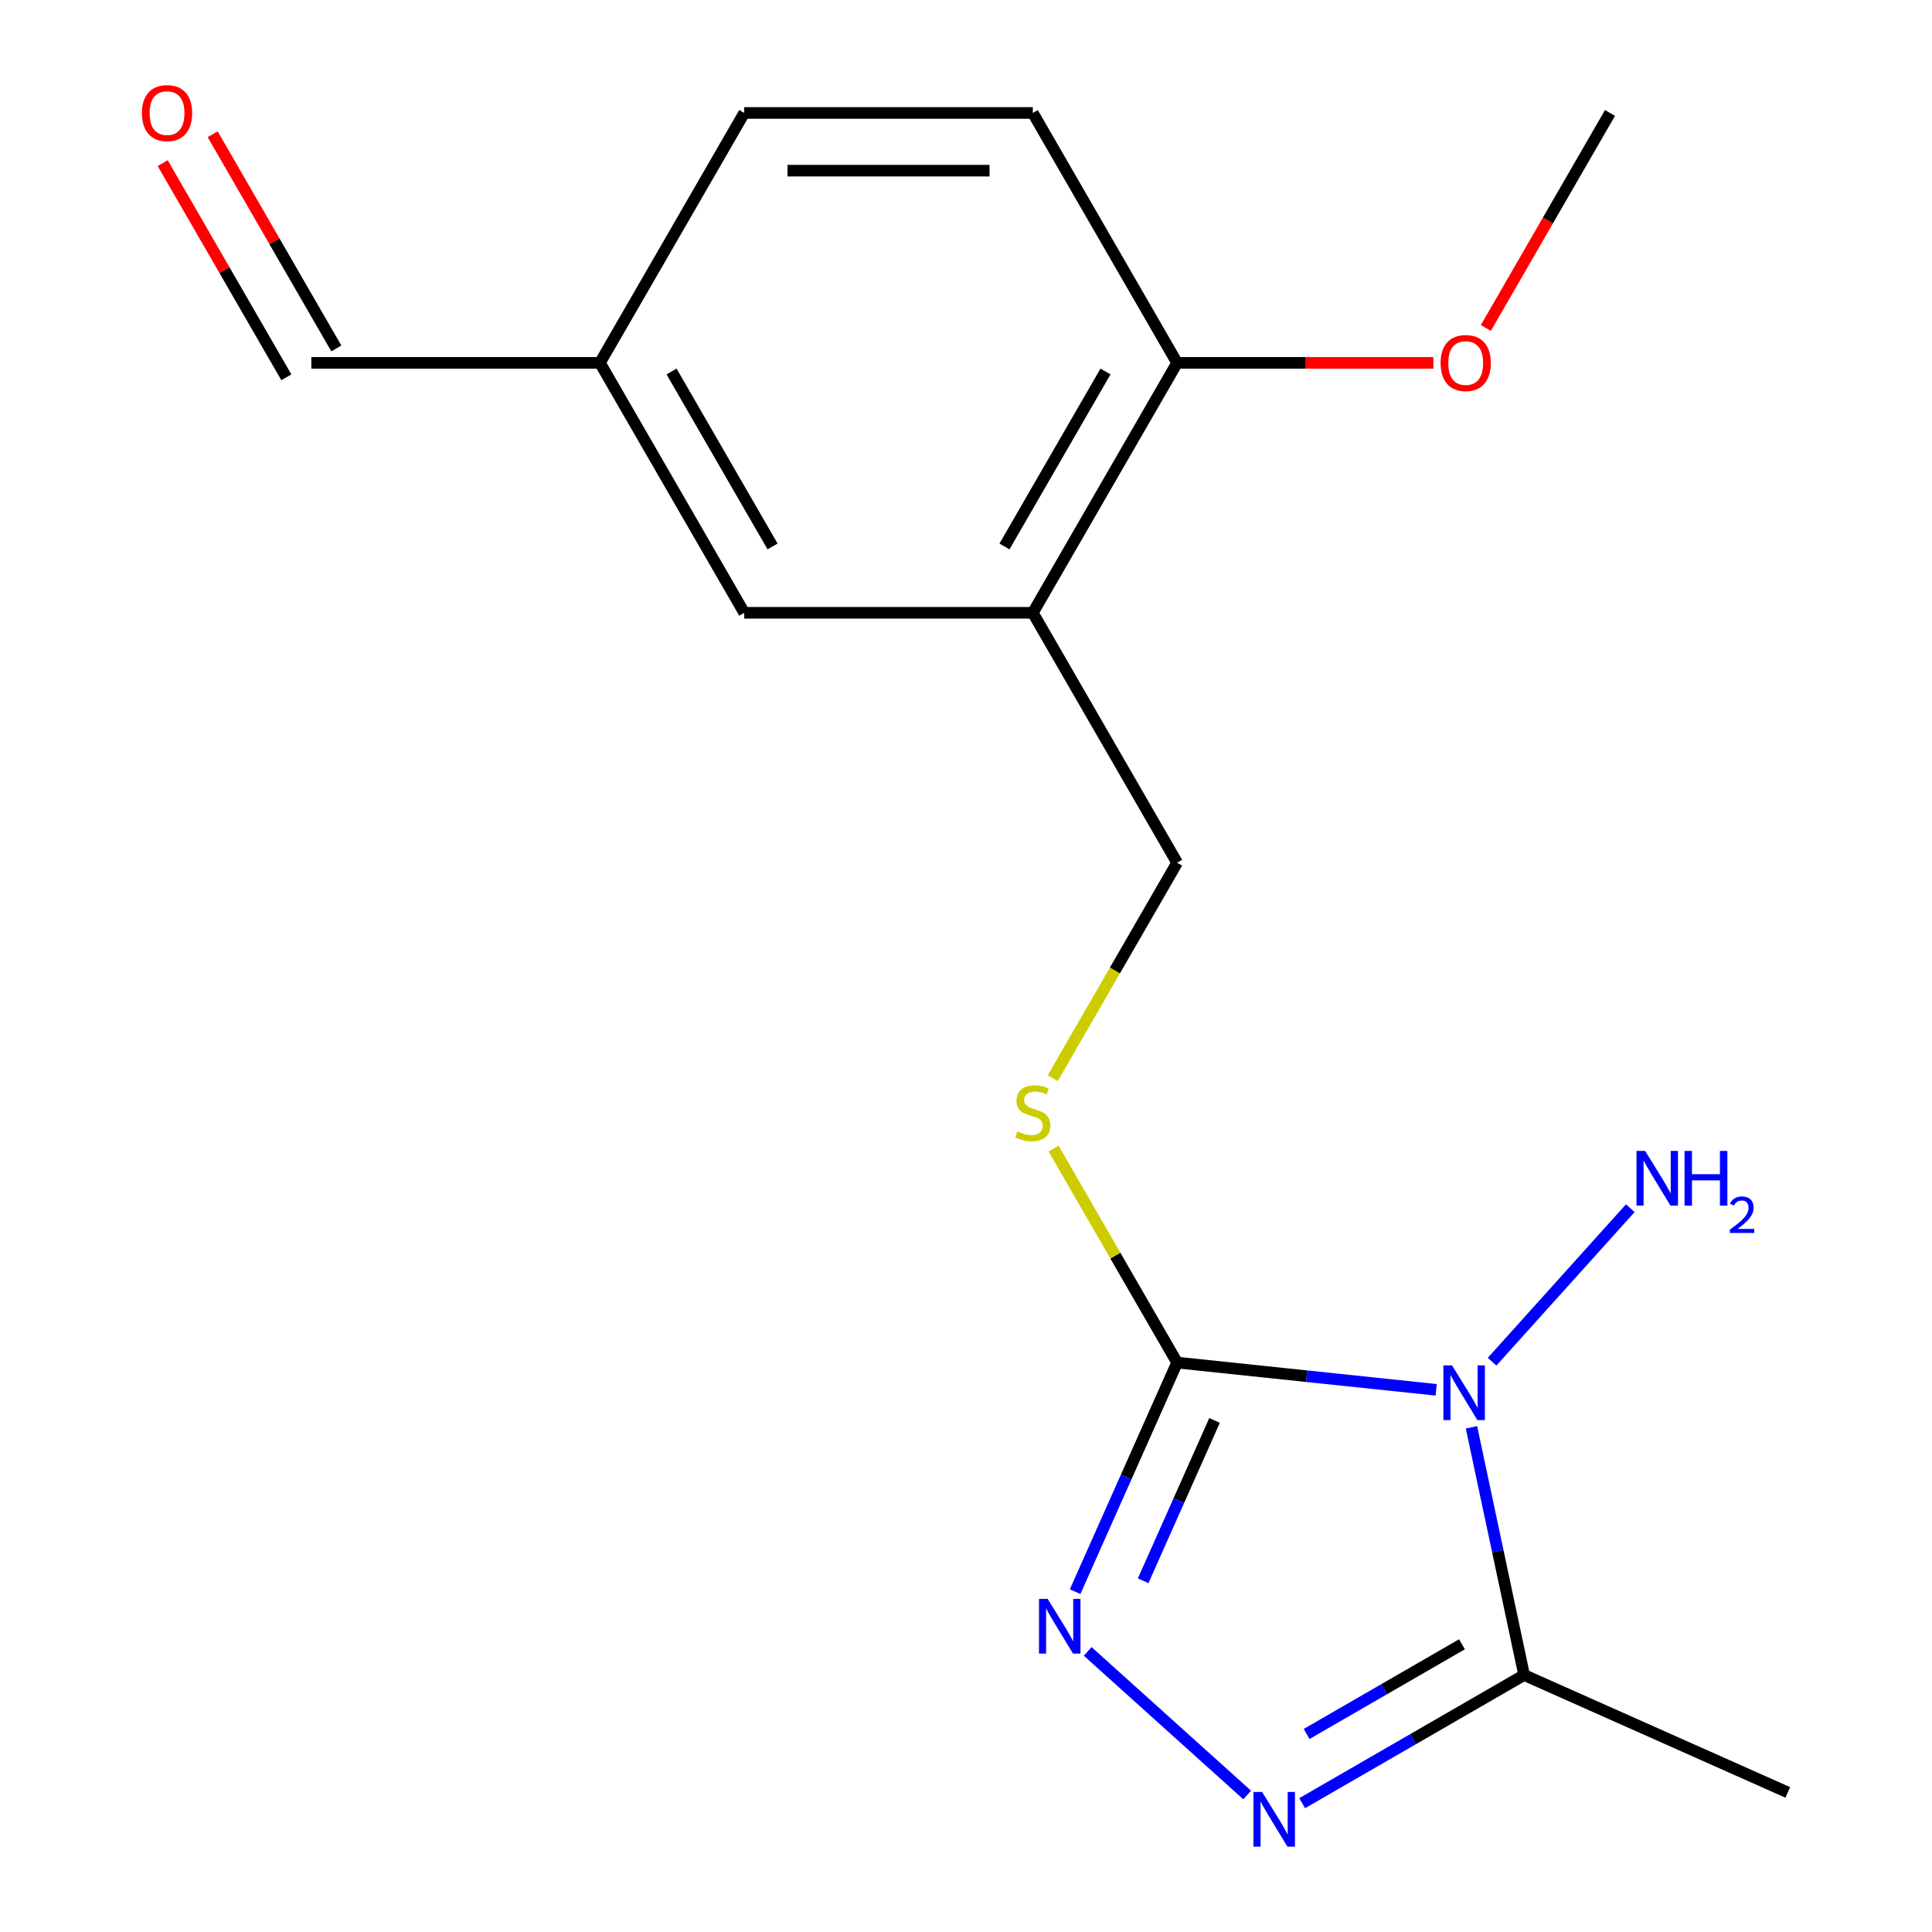 <?xml version='1.0' encoding='iso-8859-1'?>
<svg version='1.1' baseProfile='full'
              xmlns='http://www.w3.org/2000/svg'
                      xmlns:rdkit='http://www.rdkit.org/xml'
                      xmlns:xlink='http://www.w3.org/1999/xlink'
                  xml:space='preserve'
width='1000px' height='1000px' viewBox='0 0 1000 1000'>
<!-- END OF HEADER -->
<rect style='opacity:1.0;fill:#FFFFFF;stroke:none' width='1000' height='1000' x='0' y='0'> </rect>
<path class='bond-0' d='M 743.355,719.364 L 676.314,712.318' style='fill:none;fill-rule:evenodd;stroke:#0000FF;stroke-width:6px;stroke-linecap:butt;stroke-linejoin:miter;stroke-opacity:1' />
<path class='bond-0' d='M 676.314,712.318 L 609.273,705.272' style='fill:none;fill-rule:evenodd;stroke:#000000;stroke-width:6px;stroke-linecap:butt;stroke-linejoin:miter;stroke-opacity:1' />
<path class='bond-3' d='M 761.632,738.78 L 775.259,802.888' style='fill:none;fill-rule:evenodd;stroke:#0000FF;stroke-width:6px;stroke-linecap:butt;stroke-linejoin:miter;stroke-opacity:1' />
<path class='bond-3' d='M 775.259,802.888 L 788.886,866.996' style='fill:none;fill-rule:evenodd;stroke:#000000;stroke-width:6px;stroke-linecap:butt;stroke-linejoin:miter;stroke-opacity:1' />
<path class='bond-7' d='M 772.303,704.81 L 843.846,625.354' style='fill:none;fill-rule:evenodd;stroke:#0000FF;stroke-width:6px;stroke-linecap:butt;stroke-linejoin:miter;stroke-opacity:1' />
<path class='bond-1' d='M 609.273,705.272 L 582.879,764.555' style='fill:none;fill-rule:evenodd;stroke:#000000;stroke-width:6px;stroke-linecap:butt;stroke-linejoin:miter;stroke-opacity:1' />
<path class='bond-1' d='M 582.879,764.555 L 556.484,823.838' style='fill:none;fill-rule:evenodd;stroke:#0000FF;stroke-width:6px;stroke-linecap:butt;stroke-linejoin:miter;stroke-opacity:1' />
<path class='bond-1' d='M 628.647,735.208 L 610.171,776.706' style='fill:none;fill-rule:evenodd;stroke:#000000;stroke-width:6px;stroke-linecap:butt;stroke-linejoin:miter;stroke-opacity:1' />
<path class='bond-1' d='M 610.171,776.706 L 591.694,818.204' style='fill:none;fill-rule:evenodd;stroke:#0000FF;stroke-width:6px;stroke-linecap:butt;stroke-linejoin:miter;stroke-opacity:1' />
<path class='bond-4' d='M 609.273,705.272 L 577.303,649.898' style='fill:none;fill-rule:evenodd;stroke:#000000;stroke-width:6px;stroke-linecap:butt;stroke-linejoin:miter;stroke-opacity:1' />
<path class='bond-4' d='M 577.303,649.898 L 545.333,594.524' style='fill:none;fill-rule:evenodd;stroke:#CCCC00;stroke-width:6px;stroke-linecap:butt;stroke-linejoin:miter;stroke-opacity:1' />
<path class='bond-18' d='M 562.991,854.765 L 645.536,929.089' style='fill:none;fill-rule:evenodd;stroke:#0000FF;stroke-width:6px;stroke-linecap:butt;stroke-linejoin:miter;stroke-opacity:1' />
<path class='bond-2' d='M 673.998,933.326 L 731.442,900.161' style='fill:none;fill-rule:evenodd;stroke:#0000FF;stroke-width:6px;stroke-linecap:butt;stroke-linejoin:miter;stroke-opacity:1' />
<path class='bond-2' d='M 731.442,900.161 L 788.886,866.996' style='fill:none;fill-rule:evenodd;stroke:#000000;stroke-width:6px;stroke-linecap:butt;stroke-linejoin:miter;stroke-opacity:1' />
<path class='bond-2' d='M 676.294,897.504 L 716.504,874.289' style='fill:none;fill-rule:evenodd;stroke:#0000FF;stroke-width:6px;stroke-linecap:butt;stroke-linejoin:miter;stroke-opacity:1' />
<path class='bond-2' d='M 716.504,874.289 L 756.715,851.073' style='fill:none;fill-rule:evenodd;stroke:#000000;stroke-width:6px;stroke-linecap:butt;stroke-linejoin:miter;stroke-opacity:1' />
<path class='bond-15' d='M 788.886,866.996 L 925.346,927.752' style='fill:none;fill-rule:evenodd;stroke:#000000;stroke-width:6px;stroke-linecap:butt;stroke-linejoin:miter;stroke-opacity:1' />
<path class='bond-6' d='M 544.894,558.056 L 577.084,502.302' style='fill:none;fill-rule:evenodd;stroke:#CCCC00;stroke-width:6px;stroke-linecap:butt;stroke-linejoin:miter;stroke-opacity:1' />
<path class='bond-6' d='M 577.084,502.302 L 609.273,446.548' style='fill:none;fill-rule:evenodd;stroke:#000000;stroke-width:6px;stroke-linecap:butt;stroke-linejoin:miter;stroke-opacity:1' />
<path class='bond-5' d='M 534.586,317.186 L 609.273,446.548' style='fill:none;fill-rule:evenodd;stroke:#000000;stroke-width:6px;stroke-linecap:butt;stroke-linejoin:miter;stroke-opacity:1' />
<path class='bond-8' d='M 534.586,317.186 L 609.273,187.824' style='fill:none;fill-rule:evenodd;stroke:#000000;stroke-width:6px;stroke-linecap:butt;stroke-linejoin:miter;stroke-opacity:1' />
<path class='bond-8' d='M 519.917,282.845 L 572.198,192.291' style='fill:none;fill-rule:evenodd;stroke:#000000;stroke-width:6px;stroke-linecap:butt;stroke-linejoin:miter;stroke-opacity:1' />
<path class='bond-9' d='M 534.586,317.186 L 385.212,317.186' style='fill:none;fill-rule:evenodd;stroke:#000000;stroke-width:6px;stroke-linecap:butt;stroke-linejoin:miter;stroke-opacity:1' />
<path class='bond-10' d='M 609.273,187.824 L 534.586,58.462' style='fill:none;fill-rule:evenodd;stroke:#000000;stroke-width:6px;stroke-linecap:butt;stroke-linejoin:miter;stroke-opacity:1' />
<path class='bond-16' d='M 609.273,187.824 L 675.593,187.824' style='fill:none;fill-rule:evenodd;stroke:#000000;stroke-width:6px;stroke-linecap:butt;stroke-linejoin:miter;stroke-opacity:1' />
<path class='bond-16' d='M 675.593,187.824 L 741.913,187.824' style='fill:none;fill-rule:evenodd;stroke:#FF0000;stroke-width:6px;stroke-linecap:butt;stroke-linejoin:miter;stroke-opacity:1' />
<path class='bond-12' d='M 385.212,317.186 L 310.525,187.824' style='fill:none;fill-rule:evenodd;stroke:#000000;stroke-width:6px;stroke-linecap:butt;stroke-linejoin:miter;stroke-opacity:1' />
<path class='bond-12' d='M 399.881,282.845 L 347.6,192.291' style='fill:none;fill-rule:evenodd;stroke:#000000;stroke-width:6px;stroke-linecap:butt;stroke-linejoin:miter;stroke-opacity:1' />
<path class='bond-19' d='M 534.586,58.462 L 385.212,58.462' style='fill:none;fill-rule:evenodd;stroke:#000000;stroke-width:6px;stroke-linecap:butt;stroke-linejoin:miter;stroke-opacity:1' />
<path class='bond-19' d='M 512.18,88.337 L 407.618,88.337' style='fill:none;fill-rule:evenodd;stroke:#000000;stroke-width:6px;stroke-linecap:butt;stroke-linejoin:miter;stroke-opacity:1' />
<path class='bond-11' d='M 84.205,84.425 L 116.209,139.859' style='fill:none;fill-rule:evenodd;stroke:#FF0000;stroke-width:6px;stroke-linecap:butt;stroke-linejoin:miter;stroke-opacity:1' />
<path class='bond-11' d='M 116.209,139.859 L 148.214,195.293' style='fill:none;fill-rule:evenodd;stroke:#000000;stroke-width:6px;stroke-linecap:butt;stroke-linejoin:miter;stroke-opacity:1' />
<path class='bond-11' d='M 110.077,69.488 L 142.082,124.922' style='fill:none;fill-rule:evenodd;stroke:#FF0000;stroke-width:6px;stroke-linecap:butt;stroke-linejoin:miter;stroke-opacity:1' />
<path class='bond-11' d='M 142.082,124.922 L 174.086,180.356' style='fill:none;fill-rule:evenodd;stroke:#000000;stroke-width:6px;stroke-linecap:butt;stroke-linejoin:miter;stroke-opacity:1' />
<path class='bond-13' d='M 310.525,187.824 L 161.15,187.824' style='fill:none;fill-rule:evenodd;stroke:#000000;stroke-width:6px;stroke-linecap:butt;stroke-linejoin:miter;stroke-opacity:1' />
<path class='bond-14' d='M 310.525,187.824 L 385.212,58.462' style='fill:none;fill-rule:evenodd;stroke:#000000;stroke-width:6px;stroke-linecap:butt;stroke-linejoin:miter;stroke-opacity:1' />
<path class='bond-17' d='M 769.071,169.77 L 801.203,114.116' style='fill:none;fill-rule:evenodd;stroke:#FF0000;stroke-width:6px;stroke-linecap:butt;stroke-linejoin:miter;stroke-opacity:1' />
<path class='bond-17' d='M 801.203,114.116 L 833.334,58.462' style='fill:none;fill-rule:evenodd;stroke:#000000;stroke-width:6px;stroke-linecap:butt;stroke-linejoin:miter;stroke-opacity:1' />
<path  class='atom-0' d='M 751.569 706.726
L 760.849 721.726
Q 761.769 723.206, 763.249 725.886
Q 764.729 728.566, 764.809 728.726
L 764.809 706.726
L 768.569 706.726
L 768.569 735.046
L 764.689 735.046
L 754.729 718.646
Q 753.569 716.726, 752.329 714.526
Q 751.129 712.326, 750.769 711.646
L 750.769 735.046
L 747.089 735.046
L 747.089 706.726
L 751.569 706.726
' fill='#0000FF'/>
<path  class='atom-2' d='M 542.257 827.572
L 551.537 842.572
Q 552.457 844.052, 553.937 846.732
Q 555.417 849.412, 555.497 849.572
L 555.497 827.572
L 559.257 827.572
L 559.257 855.892
L 555.377 855.892
L 545.417 839.492
Q 544.257 837.572, 543.017 835.372
Q 541.817 833.172, 541.457 832.492
L 541.457 855.892
L 537.777 855.892
L 537.777 827.572
L 542.257 827.572
' fill='#0000FF'/>
<path  class='atom-3' d='M 653.264 927.523
L 662.544 942.523
Q 663.464 944.003, 664.944 946.683
Q 666.424 949.363, 666.504 949.523
L 666.504 927.523
L 670.264 927.523
L 670.264 955.843
L 666.384 955.843
L 656.424 939.443
Q 655.264 937.523, 654.024 935.323
Q 652.824 933.123, 652.464 932.443
L 652.464 955.843
L 648.784 955.843
L 648.784 927.523
L 653.264 927.523
' fill='#0000FF'/>
<path  class='atom-5' d='M 526.586 585.63
Q 526.906 585.75, 528.226 586.31
Q 529.546 586.87, 530.986 587.23
Q 532.466 587.55, 533.906 587.55
Q 536.586 587.55, 538.146 586.27
Q 539.706 584.95, 539.706 582.67
Q 539.706 581.11, 538.906 580.15
Q 538.146 579.19, 536.946 578.67
Q 535.746 578.15, 533.746 577.55
Q 531.226 576.79, 529.706 576.07
Q 528.226 575.35, 527.146 573.83
Q 526.106 572.31, 526.106 569.75
Q 526.106 566.19, 528.506 563.99
Q 530.946 561.79, 535.746 561.79
Q 539.026 561.79, 542.746 563.35
L 541.826 566.43
Q 538.426 565.03, 535.866 565.03
Q 533.106 565.03, 531.586 566.19
Q 530.066 567.31, 530.106 569.27
Q 530.106 570.79, 530.866 571.71
Q 531.666 572.63, 532.786 573.15
Q 533.946 573.67, 535.866 574.27
Q 538.426 575.07, 539.946 575.87
Q 541.466 576.67, 542.546 578.31
Q 543.666 579.91, 543.666 582.67
Q 543.666 586.59, 541.026 588.71
Q 538.426 590.79, 534.066 590.79
Q 531.546 590.79, 529.626 590.23
Q 527.746 589.71, 525.506 588.79
L 526.586 585.63
' fill='#CCCC00'/>
<path  class='atom-8' d='M 851.52 595.719
L 860.8 610.719
Q 861.72 612.199, 863.2 614.879
Q 864.68 617.559, 864.76 617.719
L 864.76 595.719
L 868.52 595.719
L 868.52 624.039
L 864.64 624.039
L 854.68 607.639
Q 853.52 605.719, 852.28 603.519
Q 851.08 601.319, 850.72 600.639
L 850.72 624.039
L 847.04 624.039
L 847.04 595.719
L 851.52 595.719
' fill='#0000FF'/>
<path  class='atom-8' d='M 871.92 595.719
L 875.76 595.719
L 875.76 607.759
L 890.24 607.759
L 890.24 595.719
L 894.08 595.719
L 894.08 624.039
L 890.24 624.039
L 890.24 610.959
L 875.76 610.959
L 875.76 624.039
L 871.92 624.039
L 871.92 595.719
' fill='#0000FF'/>
<path  class='atom-8' d='M 895.453 623.045
Q 896.139 621.277, 897.776 620.3
Q 899.413 619.297, 901.683 619.297
Q 904.508 619.297, 906.092 620.828
Q 907.676 622.359, 907.676 625.078
Q 907.676 627.85, 905.617 630.437
Q 903.584 633.025, 899.36 636.087
L 907.993 636.087
L 907.993 638.199
L 895.4 638.199
L 895.4 636.43
Q 898.885 633.949, 900.944 632.101
Q 903.029 630.253, 904.033 628.589
Q 905.036 626.926, 905.036 625.21
Q 905.036 623.415, 904.138 622.412
Q 903.241 621.409, 901.683 621.409
Q 900.178 621.409, 899.175 622.016
Q 898.172 622.623, 897.459 623.969
L 895.453 623.045
' fill='#0000FF'/>
<path  class='atom-12' d='M 73.463 58.542
Q 73.463 51.742, 76.823 47.943
Q 80.183 44.142, 86.463 44.142
Q 92.743 44.142, 96.103 47.943
Q 99.463 51.742, 99.463 58.542
Q 99.463 65.422, 96.063 69.343
Q 92.663 73.222, 86.463 73.222
Q 80.223 73.222, 76.823 69.343
Q 73.463 65.463, 73.463 58.542
M 86.463 70.022
Q 90.783 70.022, 93.103 67.142
Q 95.463 64.222, 95.463 58.542
Q 95.463 52.983, 93.103 50.182
Q 90.783 47.343, 86.463 47.343
Q 82.143 47.343, 79.783 50.142
Q 77.463 52.943, 77.463 58.542
Q 77.463 64.263, 79.783 67.142
Q 82.143 70.022, 86.463 70.022
' fill='#FF0000'/>
<path  class='atom-17' d='M 745.647 187.904
Q 745.647 181.104, 749.007 177.304
Q 752.367 173.504, 758.647 173.504
Q 764.927 173.504, 768.287 177.304
Q 771.647 181.104, 771.647 187.904
Q 771.647 194.784, 768.247 198.704
Q 764.847 202.584, 758.647 202.584
Q 752.407 202.584, 749.007 198.704
Q 745.647 194.824, 745.647 187.904
M 758.647 199.384
Q 762.967 199.384, 765.287 196.504
Q 767.647 193.584, 767.647 187.904
Q 767.647 182.344, 765.287 179.544
Q 762.967 176.704, 758.647 176.704
Q 754.327 176.704, 751.967 179.504
Q 749.647 182.304, 749.647 187.904
Q 749.647 193.624, 751.967 196.504
Q 754.327 199.384, 758.647 199.384
' fill='#FF0000'/>
</svg>
